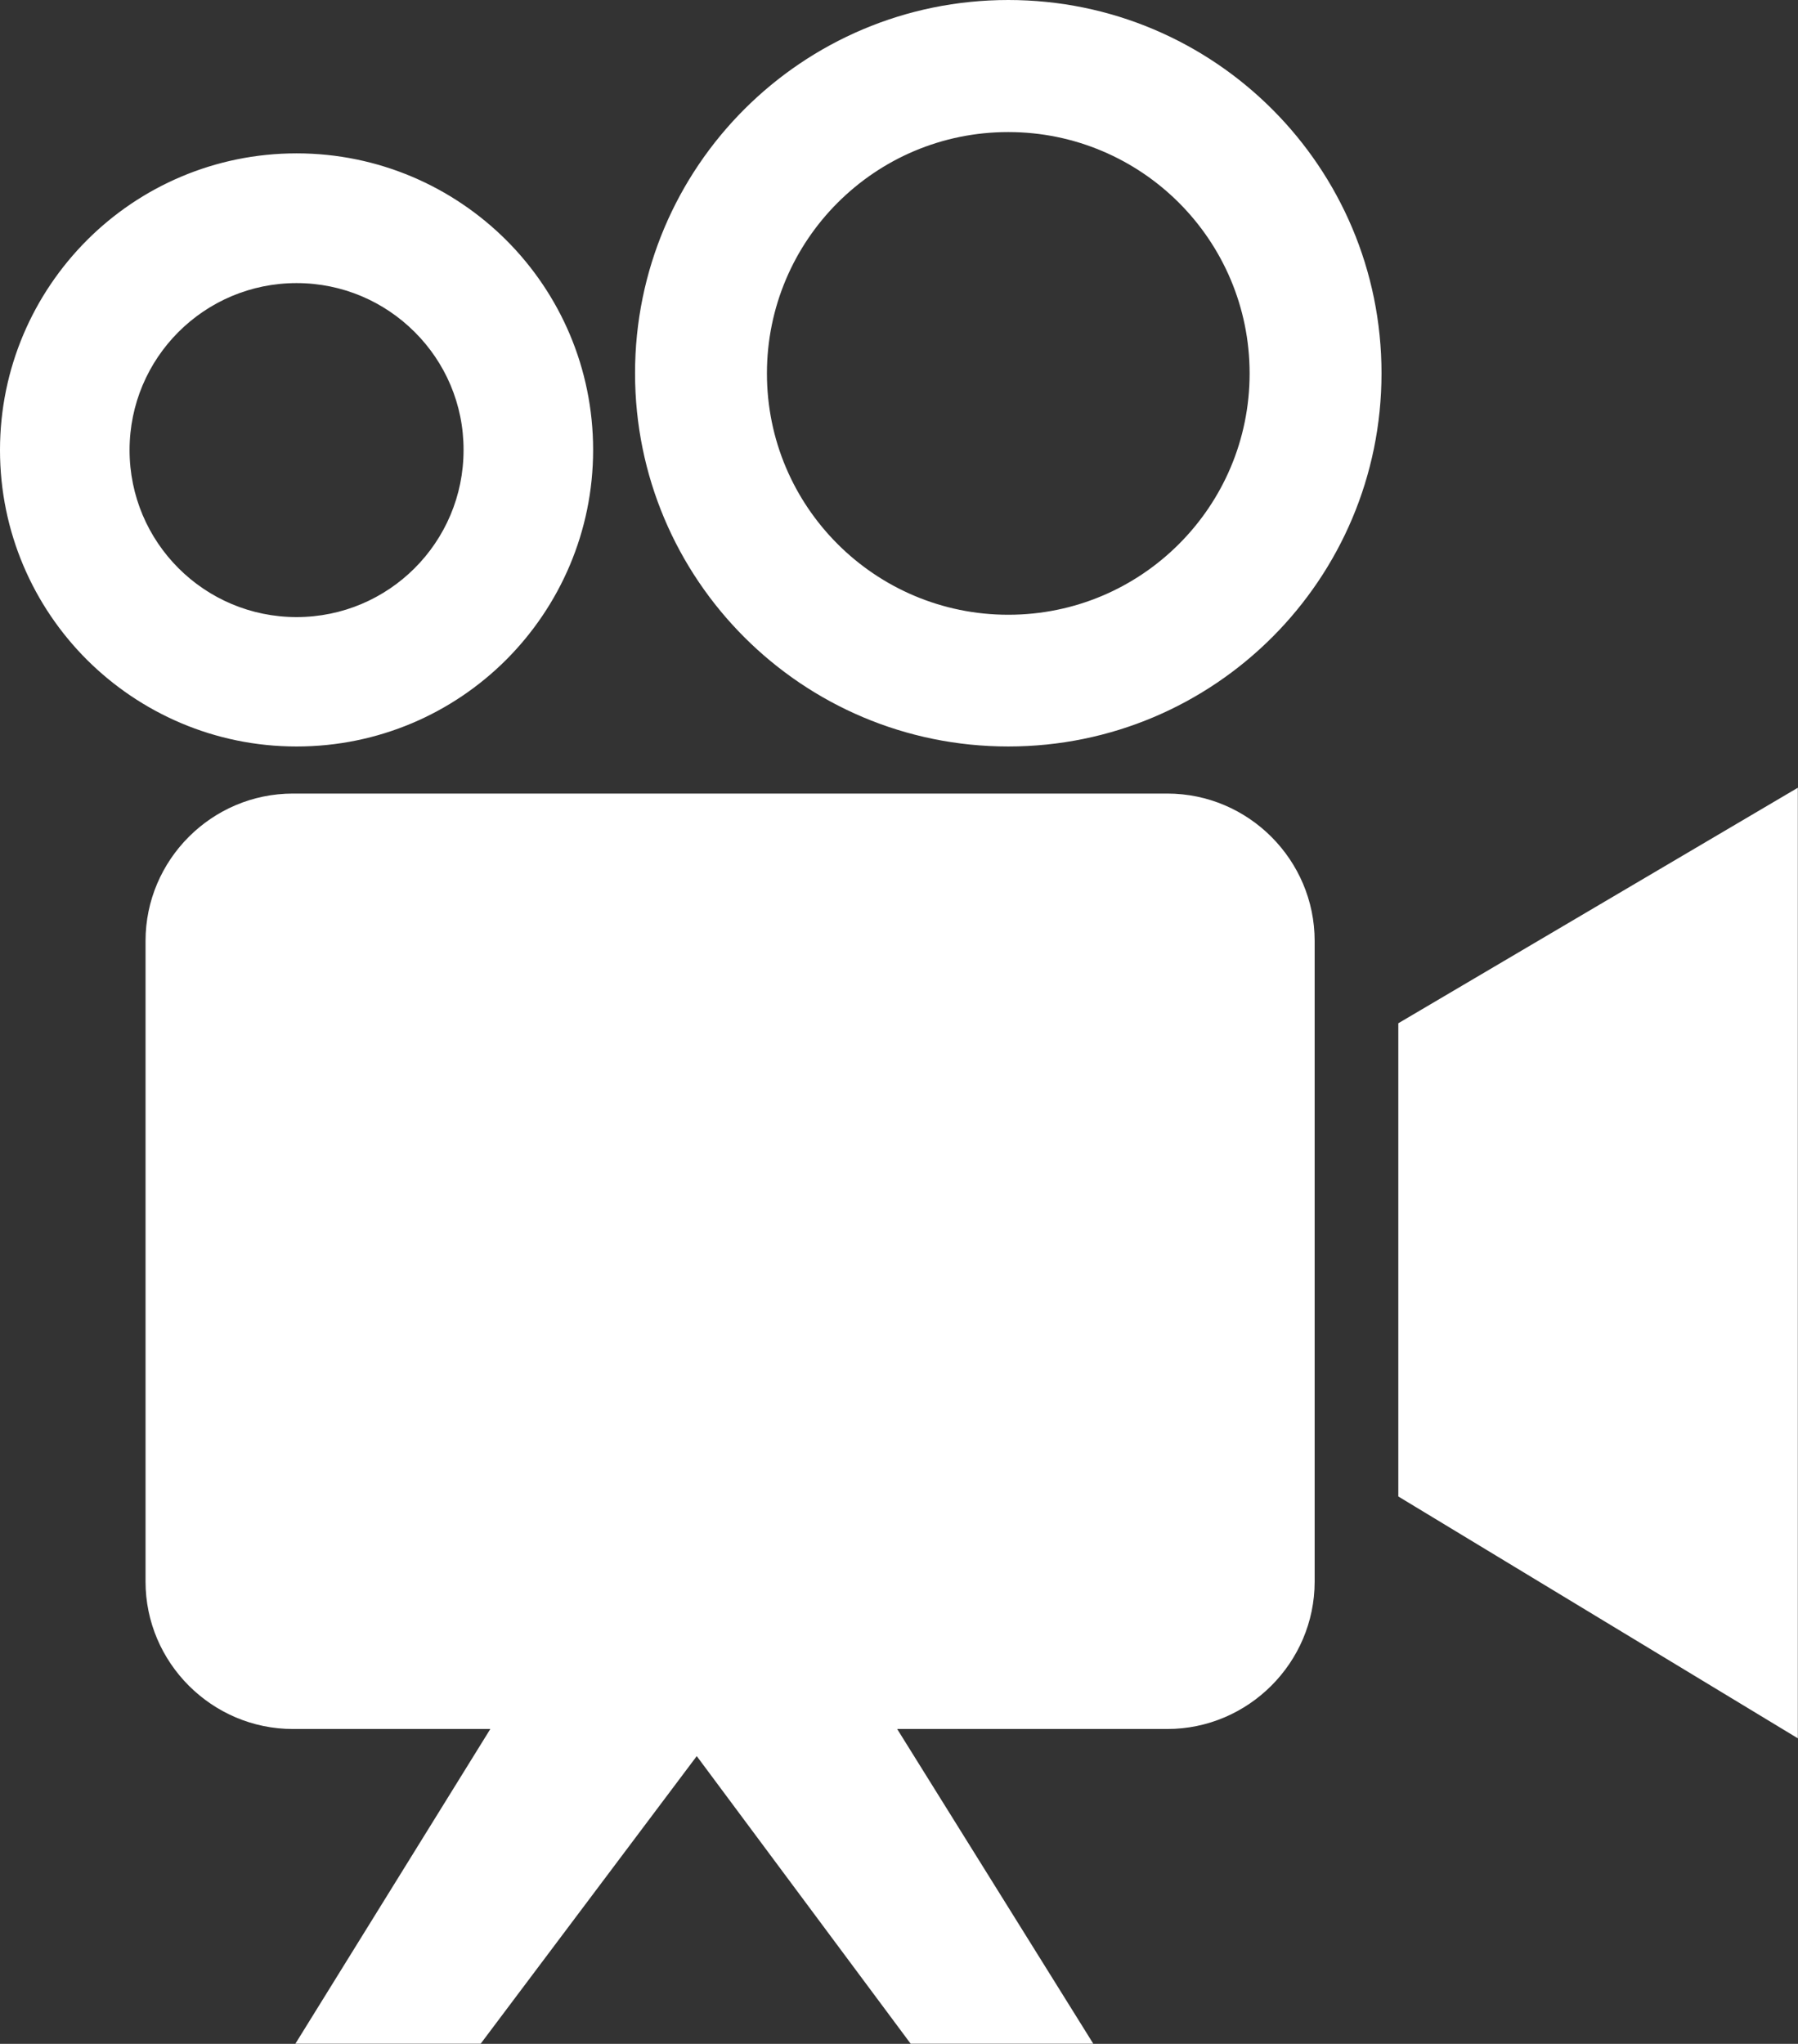 <svg enable-background="new 0 0 108.1 122.88" viewBox="0 0 108.1 122.88" xmlns="http://www.w3.org/2000/svg"><rect x="0" y="0" width="108.1" height="122.88" fill="#333333" stroke="none"/><path fill="#ffffff" clip-rule="evenodd" d="m17.61 47.71h52.57c4.88 0 8.86 3.99 8.86 8.86v38.52c0 4.87-3.99 8.86-8.86 8.86h-16.24l11.79 18.92h-10.98l-12.86-17.29-12.99 17.29h-11.14l11.72-18.92h-11.87c-4.87 0-8.86-3.99-8.86-8.86v-38.52c0-4.87 3.98-8.86 8.86-8.86zm.22-38.49c4.92 0 9.38 2 12.61 5.22 3.23 3.23 5.22 7.69 5.22 12.61s-2 9.38-5.22 12.61c-3.23 3.23-7.69 5.22-12.61 5.22s-9.38-2-12.61-5.22c-3.22-3.22-5.22-7.68-5.22-12.6s2-9.38 5.22-12.61 7.69-5.23 12.61-5.23zm7.1 10.74c-1.82-1.82-4.33-2.94-7.1-2.94s-5.28 1.12-7.1 2.94-2.94 4.33-2.94 7.1 1.12 5.28 2.94 7.1 4.33 2.94 7.1 2.94 5.28-1.12 7.1-2.94 2.94-4.33 2.94-7.1c.01-2.77-1.12-5.29-2.94-7.1zm35.69-19.96c6.2 0 11.81 2.51 15.87 6.57s6.57 9.67 6.57 15.87-2.51 11.81-6.57 15.87-9.67 6.57-15.87 6.57-11.81-2.51-15.87-6.57-6.57-9.67-6.57-15.87 2.51-11.81 6.57-15.87 9.67-6.57 15.87-6.57zm10.26 12.19c-2.62-2.62-6.25-4.25-10.26-4.25s-7.63 1.62-10.26 4.25c-2.62 2.62-4.25 6.25-4.25 10.26s1.62 7.63 4.25 10.26c2.62 2.62 6.25 4.25 10.26 4.25s7.63-1.62 10.26-4.25 4.25-6.25 4.25-10.26-1.63-7.64-4.25-10.26zm13.19 77.78v-28.45l24.02-14.16v57.15z" fill-rule="evenodd"/></svg>